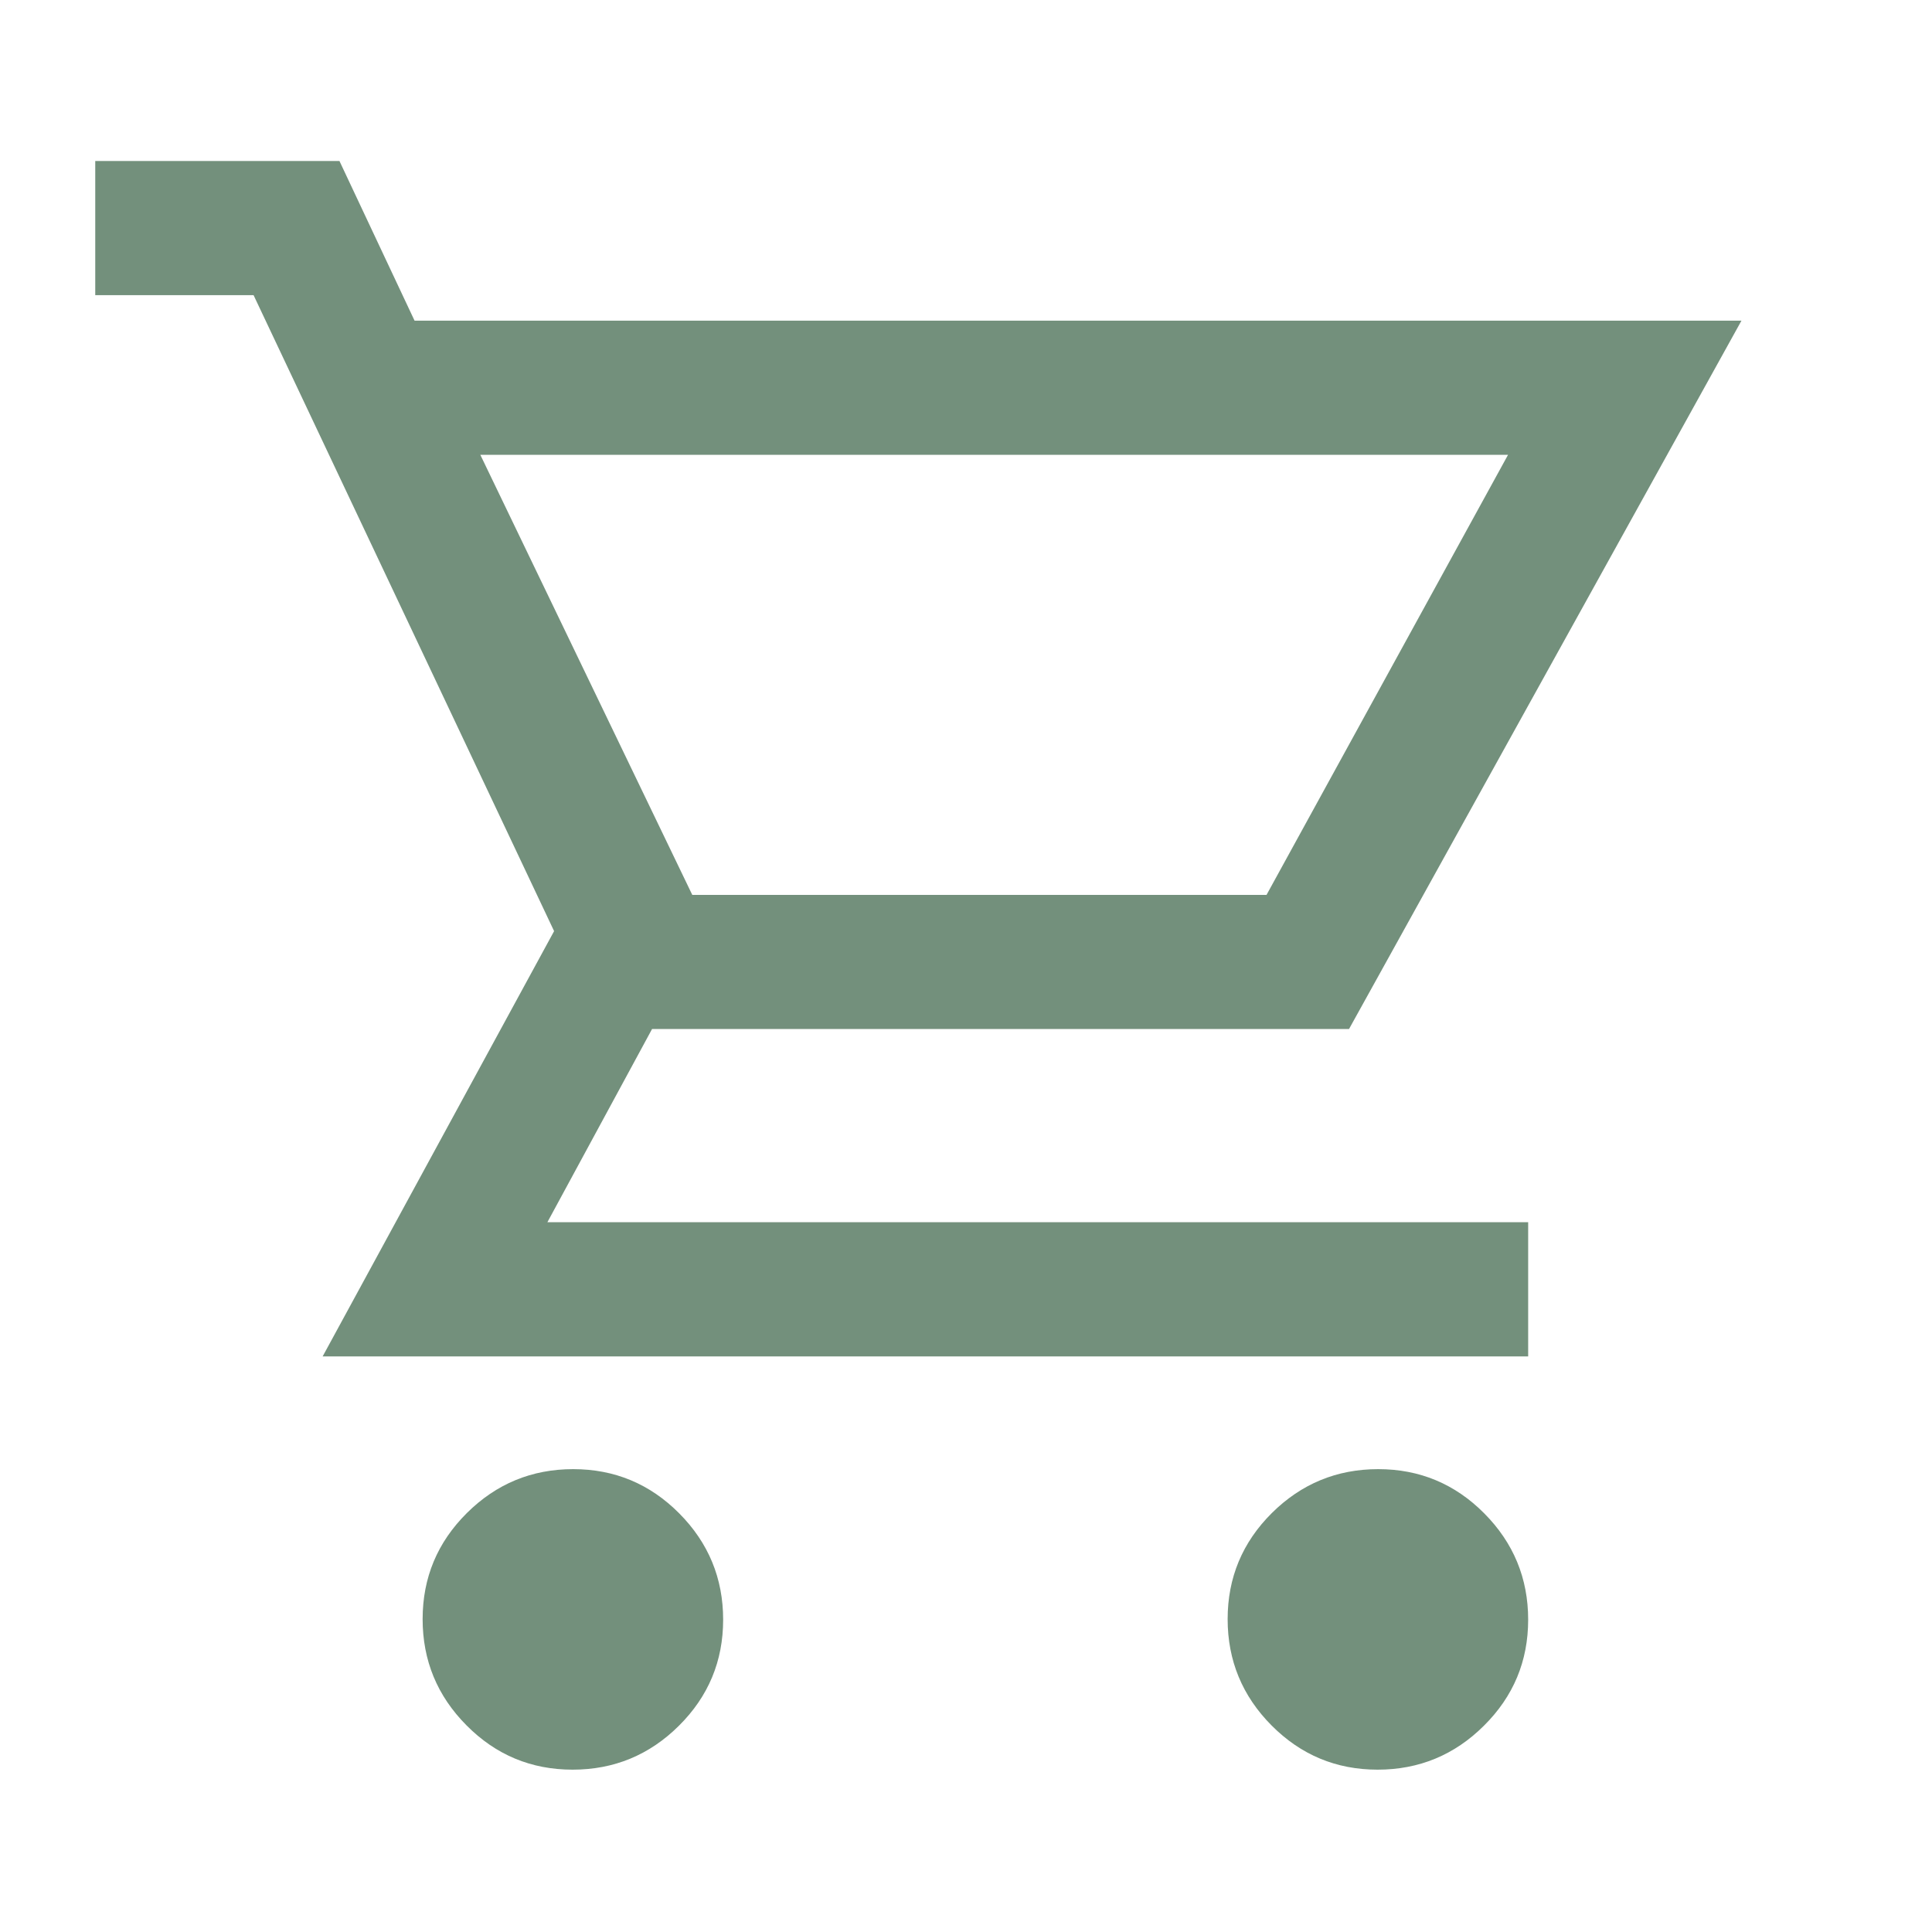 <svg width="40" height="40" viewBox="0 0 40 40" fill="none" xmlns="http://www.w3.org/2000/svg">
<mask id="mask0_5_143" style="mask-type:alpha" maskUnits="userSpaceOnUse" x="0" y="0" width="40" height="40">
<rect width="40" height="40" fill="#D9D9D9"/>
</mask>
<g mask="url(#mask0_5_143)">
<path d="M11.855 36.639C10.998 36.639 10.266 36.334 9.66 35.723C9.053 35.113 8.75 34.379 8.75 33.522C8.75 32.665 9.055 31.933 9.666 31.326C10.276 30.72 11.01 30.417 11.867 30.417C12.724 30.417 13.456 30.722 14.062 31.332C14.669 31.943 14.972 32.677 14.972 33.534C14.972 34.391 14.667 35.123 14.057 35.729C13.446 36.336 12.712 36.639 11.855 36.639ZM28.522 36.639C27.665 36.639 26.933 36.334 26.326 35.723C25.72 35.113 25.417 34.379 25.417 33.522C25.417 32.665 25.722 31.933 26.332 31.326C26.943 30.72 27.677 30.417 28.534 30.417C29.391 30.417 30.123 30.722 30.729 31.332C31.336 31.943 31.639 32.677 31.639 33.534C31.639 34.391 31.334 35.123 30.723 35.729C30.113 36.336 29.379 36.639 28.522 36.639ZM9.945 9.417L14.333 18.528H26.222L31.222 9.417H9.945ZM8.583 6.639H36.055L27.93 21.305H13.5L11.333 25.305H31.639V28.083H6.68L11.472 19.278L5.25 6.111H1.972V3.333H7.028L8.583 6.639Z" fill="#73907C"/>
</g>
</svg>
